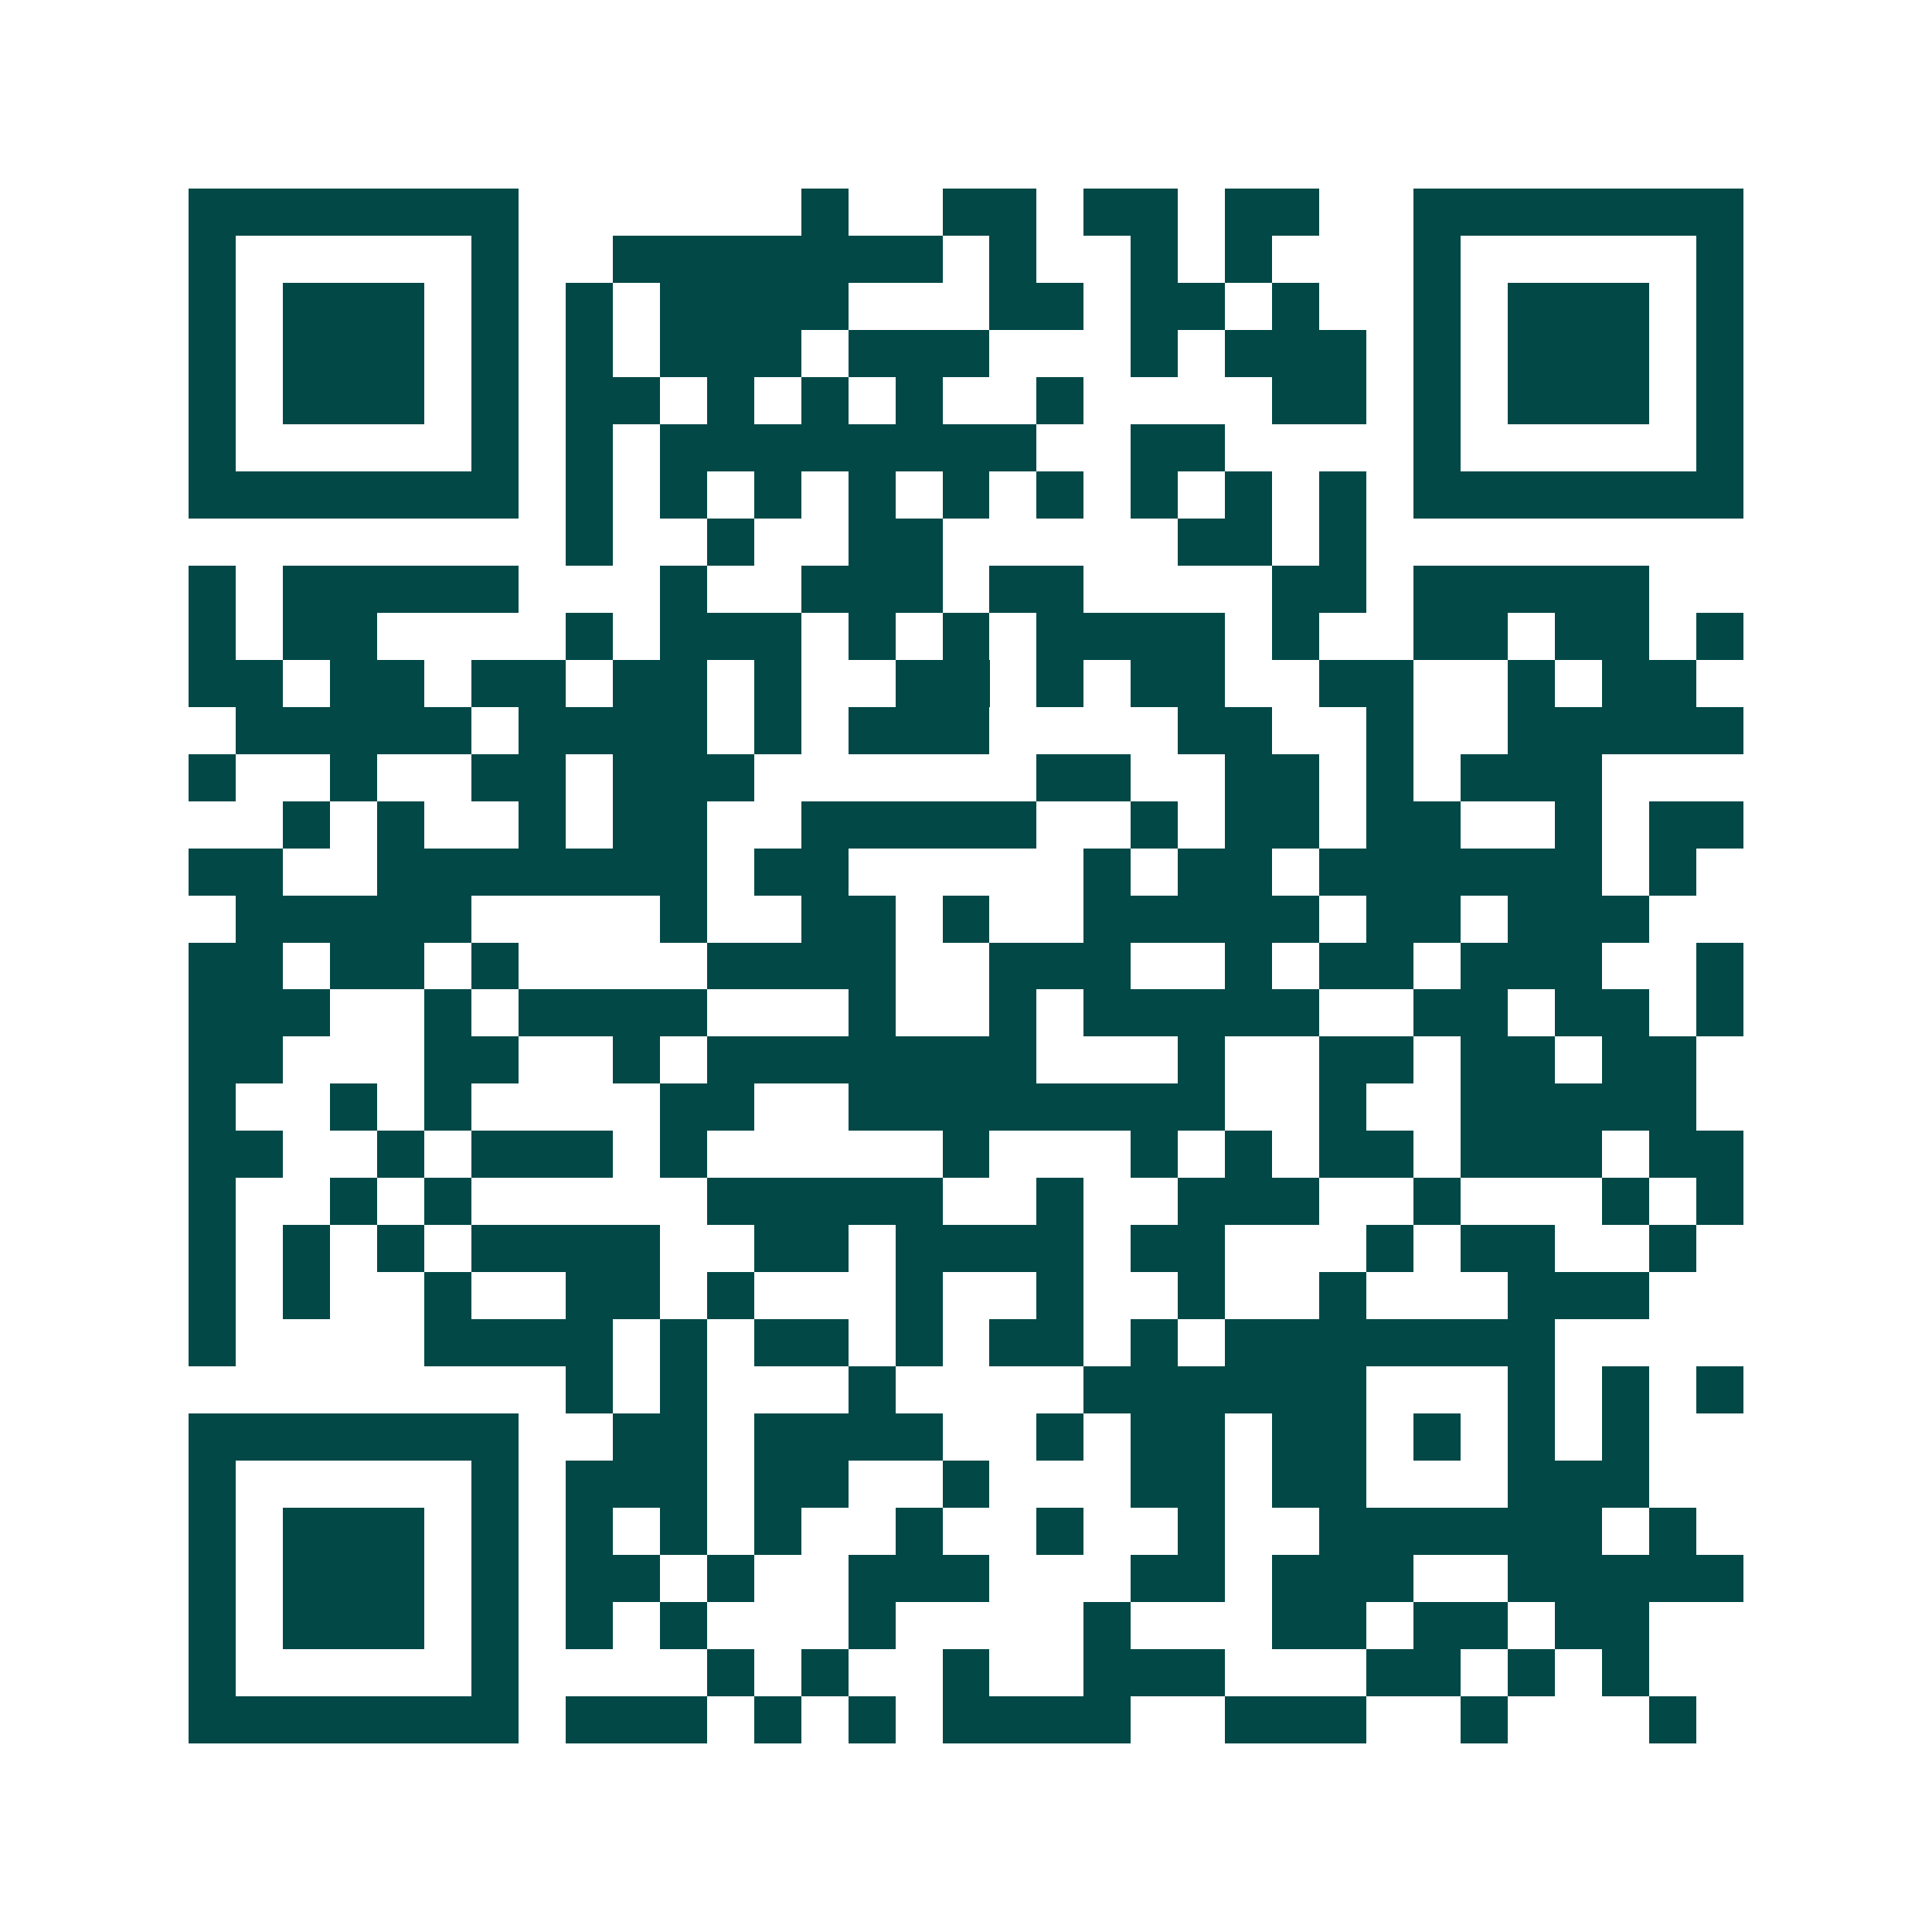 <svg xmlns="http://www.w3.org/2000/svg" width="200" height="200" viewBox="0 0 41 41" shape-rendering="crispEdges"><path fill="#ffffff" d="M0 0h41v41H0z"/><path stroke="#014847" d="M4 4.5h7m6 0h1m2 0h2m1 0h2m1 0h2m2 0h7M4 5.5h1m5 0h1m2 0h7m1 0h1m2 0h1m1 0h1m3 0h1m5 0h1M4 6.5h1m1 0h3m1 0h1m1 0h1m1 0h4m3 0h2m1 0h2m1 0h1m2 0h1m1 0h3m1 0h1M4 7.5h1m1 0h3m1 0h1m1 0h1m1 0h3m1 0h3m3 0h1m1 0h3m1 0h1m1 0h3m1 0h1M4 8.5h1m1 0h3m1 0h1m1 0h2m1 0h1m1 0h1m1 0h1m2 0h1m4 0h2m1 0h1m1 0h3m1 0h1M4 9.5h1m5 0h1m1 0h1m1 0h8m2 0h2m4 0h1m5 0h1M4 10.5h7m1 0h1m1 0h1m1 0h1m1 0h1m1 0h1m1 0h1m1 0h1m1 0h1m1 0h1m1 0h7M12 11.5h1m2 0h1m2 0h2m5 0h2m1 0h1M4 12.5h1m1 0h5m3 0h1m2 0h3m1 0h2m4 0h2m1 0h5M4 13.5h1m1 0h2m4 0h1m1 0h3m1 0h1m1 0h1m1 0h4m1 0h1m2 0h2m1 0h2m1 0h1M4 14.5h2m1 0h2m1 0h2m1 0h2m1 0h1m2 0h2m1 0h1m1 0h2m2 0h2m2 0h1m1 0h2M5 15.5h5m1 0h4m1 0h1m1 0h3m4 0h2m2 0h1m2 0h5M4 16.5h1m2 0h1m2 0h2m1 0h3m6 0h2m2 0h2m1 0h1m1 0h3M6 17.5h1m1 0h1m2 0h1m1 0h2m2 0h5m2 0h1m1 0h2m1 0h2m2 0h1m1 0h2M4 18.5h2m2 0h7m1 0h2m5 0h1m1 0h2m1 0h6m1 0h1M5 19.5h5m4 0h1m2 0h2m1 0h1m2 0h5m1 0h2m1 0h3M4 20.5h2m1 0h2m1 0h1m4 0h4m2 0h3m2 0h1m1 0h2m1 0h3m2 0h1M4 21.5h3m2 0h1m1 0h4m3 0h1m2 0h1m1 0h5m2 0h2m1 0h2m1 0h1M4 22.5h2m3 0h2m2 0h1m1 0h7m3 0h1m2 0h2m1 0h2m1 0h2M4 23.5h1m2 0h1m1 0h1m4 0h2m2 0h8m2 0h1m2 0h5M4 24.5h2m2 0h1m1 0h3m1 0h1m5 0h1m3 0h1m1 0h1m1 0h2m1 0h3m1 0h2M4 25.5h1m2 0h1m1 0h1m5 0h5m2 0h1m2 0h3m2 0h1m3 0h1m1 0h1M4 26.5h1m1 0h1m1 0h1m1 0h4m2 0h2m1 0h4m1 0h2m3 0h1m1 0h2m2 0h1M4 27.5h1m1 0h1m2 0h1m2 0h2m1 0h1m3 0h1m2 0h1m2 0h1m2 0h1m3 0h3M4 28.5h1m4 0h4m1 0h1m1 0h2m1 0h1m1 0h2m1 0h1m1 0h7M12 29.5h1m1 0h1m3 0h1m4 0h6m3 0h1m1 0h1m1 0h1M4 30.5h7m2 0h2m1 0h4m2 0h1m1 0h2m1 0h2m1 0h1m1 0h1m1 0h1M4 31.5h1m5 0h1m1 0h3m1 0h2m2 0h1m3 0h2m1 0h2m3 0h3M4 32.5h1m1 0h3m1 0h1m1 0h1m1 0h1m1 0h1m2 0h1m2 0h1m2 0h1m2 0h6m1 0h1M4 33.5h1m1 0h3m1 0h1m1 0h2m1 0h1m2 0h3m3 0h2m1 0h3m2 0h5M4 34.5h1m1 0h3m1 0h1m1 0h1m1 0h1m3 0h1m4 0h1m3 0h2m1 0h2m1 0h2M4 35.5h1m5 0h1m4 0h1m1 0h1m2 0h1m2 0h3m3 0h2m1 0h1m1 0h1M4 36.5h7m1 0h3m1 0h1m1 0h1m1 0h4m2 0h3m2 0h1m3 0h1"/></svg>
